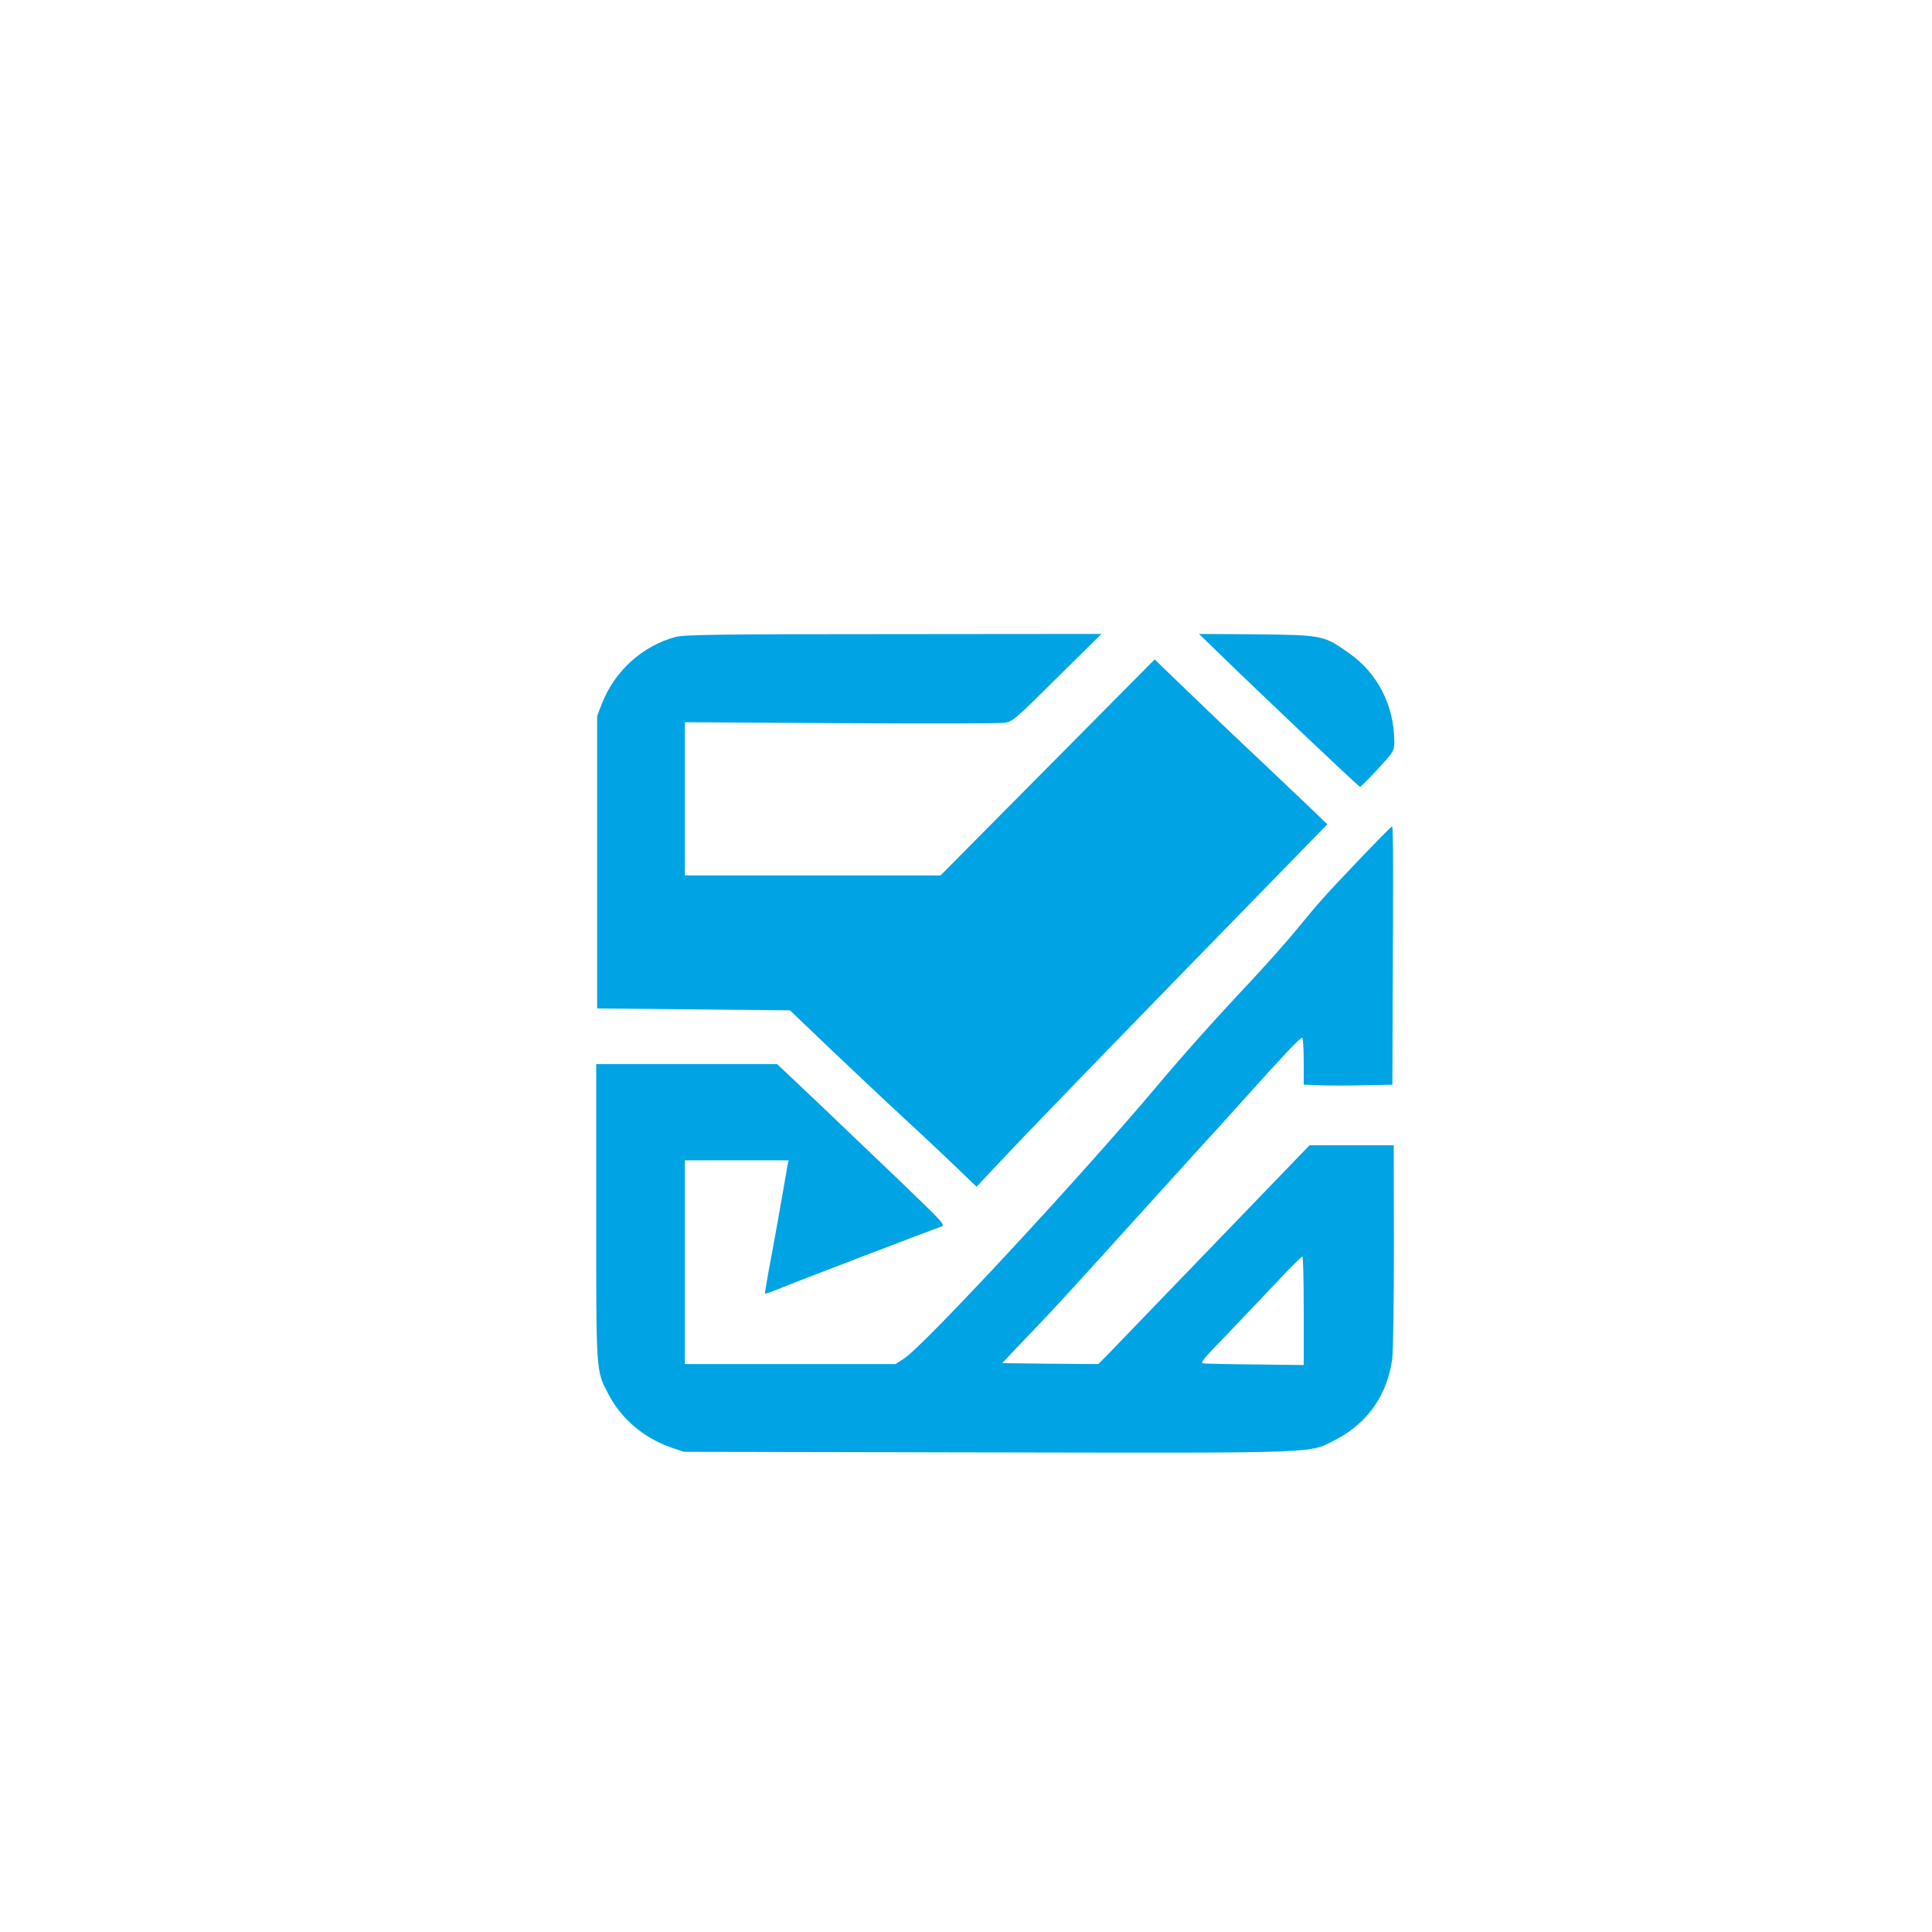 <?xml version="1.0" standalone="no"?>
<!DOCTYPE svg PUBLIC "-//W3C//DTD SVG 20010904//EN"
 "http://www.w3.org/TR/2001/REC-SVG-20010904/DTD/svg10.dtd">
<svg version="1.0" xmlns="http://www.w3.org/2000/svg"
 width="1024pt" height="1024pt" viewBox="0 0 1024 1024"
 preserveAspectRatio="xMidYMid meet">

<g transform="translate(0,1024) scale(0.1,-0.1)"
fill="#00a3e4" stroke="none">
<path d="M3581 6864 c-176 -47 -323 -180 -391 -354 l-25 -65 0 -775 0 -775
511 -5 511 -5 204 -195 c112 -107 299 -283 414 -389 116 -107 246 -230 290
-273 l81 -78 124 132 c199 212 711 739 1580 1630 l155 159 -85 82 c-47 45
-164 156 -260 247 -157 147 -265 251 -498 475 l-72 70 -568 -573 -567 -572
-678 0 -677 0 0 406 0 406 823 -5 c452 -2 843 -2 869 2 45 6 55 14 281 239
l235 232 -1102 -1 c-927 0 -1109 -3 -1155 -15z"/>
<path d="M6450 6788 c229 -223 751 -718 758 -718 5 0 47 42 95 94 84 92 87 96
87 143 0 193 -88 365 -241 472 -133 94 -140 95 -489 99 l-305 2 95 -92z"/>
<path d="M7208 5688 c-194 -204 -216 -229 -334 -373 -49 -60 -159 -184 -244
-275 -178 -189 -361 -393 -505 -565 -398 -473 -1230 -1370 -1334 -1436 l-45
-29 -558 0 -558 0 0 540 0 540 275 0 275 0 -5 -22 c-2 -13 -14 -77 -25 -143
-11 -66 -38 -214 -59 -330 -22 -115 -38 -211 -37 -212 1 -2 43 13 92 33 108
44 797 307 838 321 29 9 28 10 -195 225 -123 118 -324 310 -447 427 l-223 211
-480 0 -479 0 0 -783 c0 -868 -2 -838 66 -969 69 -131 189 -231 334 -281 l65
-22 1610 -3 c1809 -3 1699 -7 1849 70 166 87 269 236 295 425 5 38 9 308 9
601 l-1 532 -223 0 -223 0 -513 -532 c-282 -293 -534 -554 -560 -581 l-47 -47
-255 2 -254 3 75 80 c42 44 117 123 167 175 50 53 237 257 415 455 179 198
352 389 385 425 34 36 140 153 236 260 211 235 300 330 312 330 4 0 8 -56 8
-125 l0 -124 83 -3 c45 -2 151 -2 235 0 l152 3 1 327 c4 817 4 1042 -3 1042
-3 0 -80 -78 -170 -172z m-298 -2395 l0 -288 -247 3 c-137 1 -261 4 -277 5
-29 2 -23 9 125 162 84 89 206 216 269 283 63 67 118 122 123 122 4 0 7 -129
7 -287z"/>
</g>
</svg>
